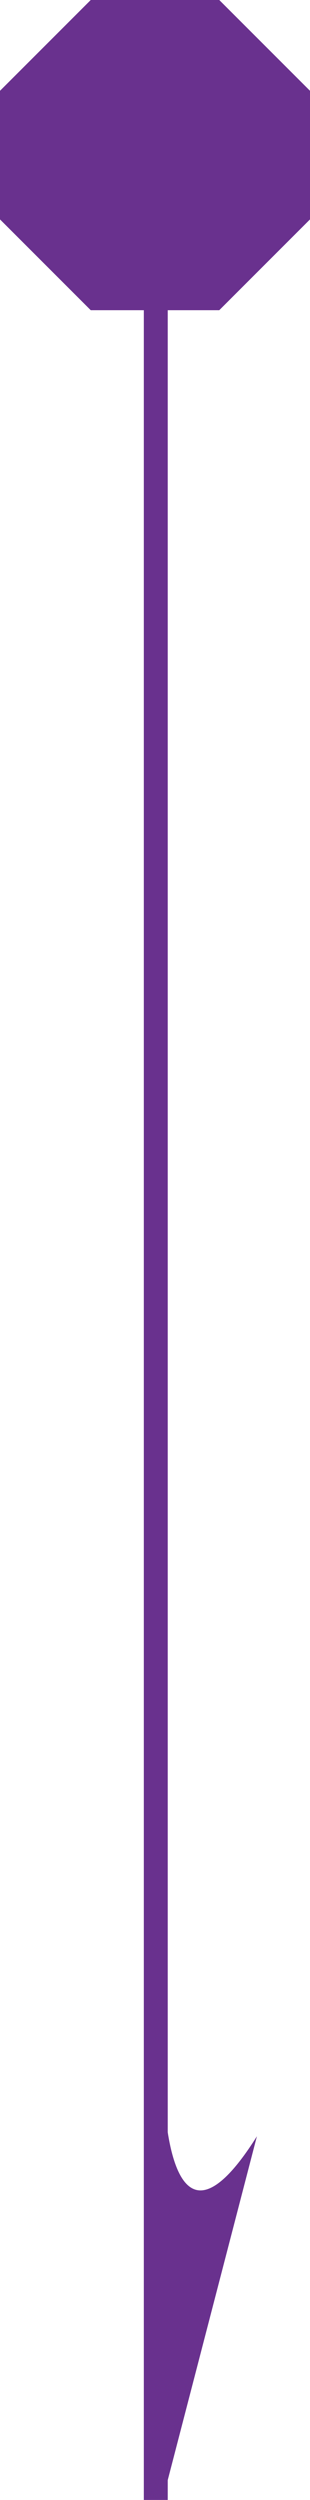 <?xml version="1.0" encoding="UTF-8"?>
<svg id="_レイヤー_2" data-name="レイヤー 2" xmlns="http://www.w3.org/2000/svg" viewBox="0 0 25.93 208.97">
  <defs>
    <style>
      .cls-1 {
        fill: #69318e;
      }

      .cls-2 {
        fill: none;
        stroke: #69318e;
        stroke-miterlimit: 10;
        stroke-width: 2px;
      }
    </style>
  </defs>
  <g id="img">
    <g>
      <g>
        <line class="cls-2" x1="13.03" y1="208.97" x2="13.03" y2="3.44"/>
        <path class="cls-1" d="M13.65,173.06s-.17,18.27,7.84,5.51l-7.84,30.21v-35.72Z"/>
      </g>
      <polygon class="cls-1" points="18.34 0 7.59 0 0 7.59 0 18.34 7.59 25.93 18.34 25.93 25.93 18.34 25.93 7.59 18.34 0"/>
    </g>
  </g>
</svg>